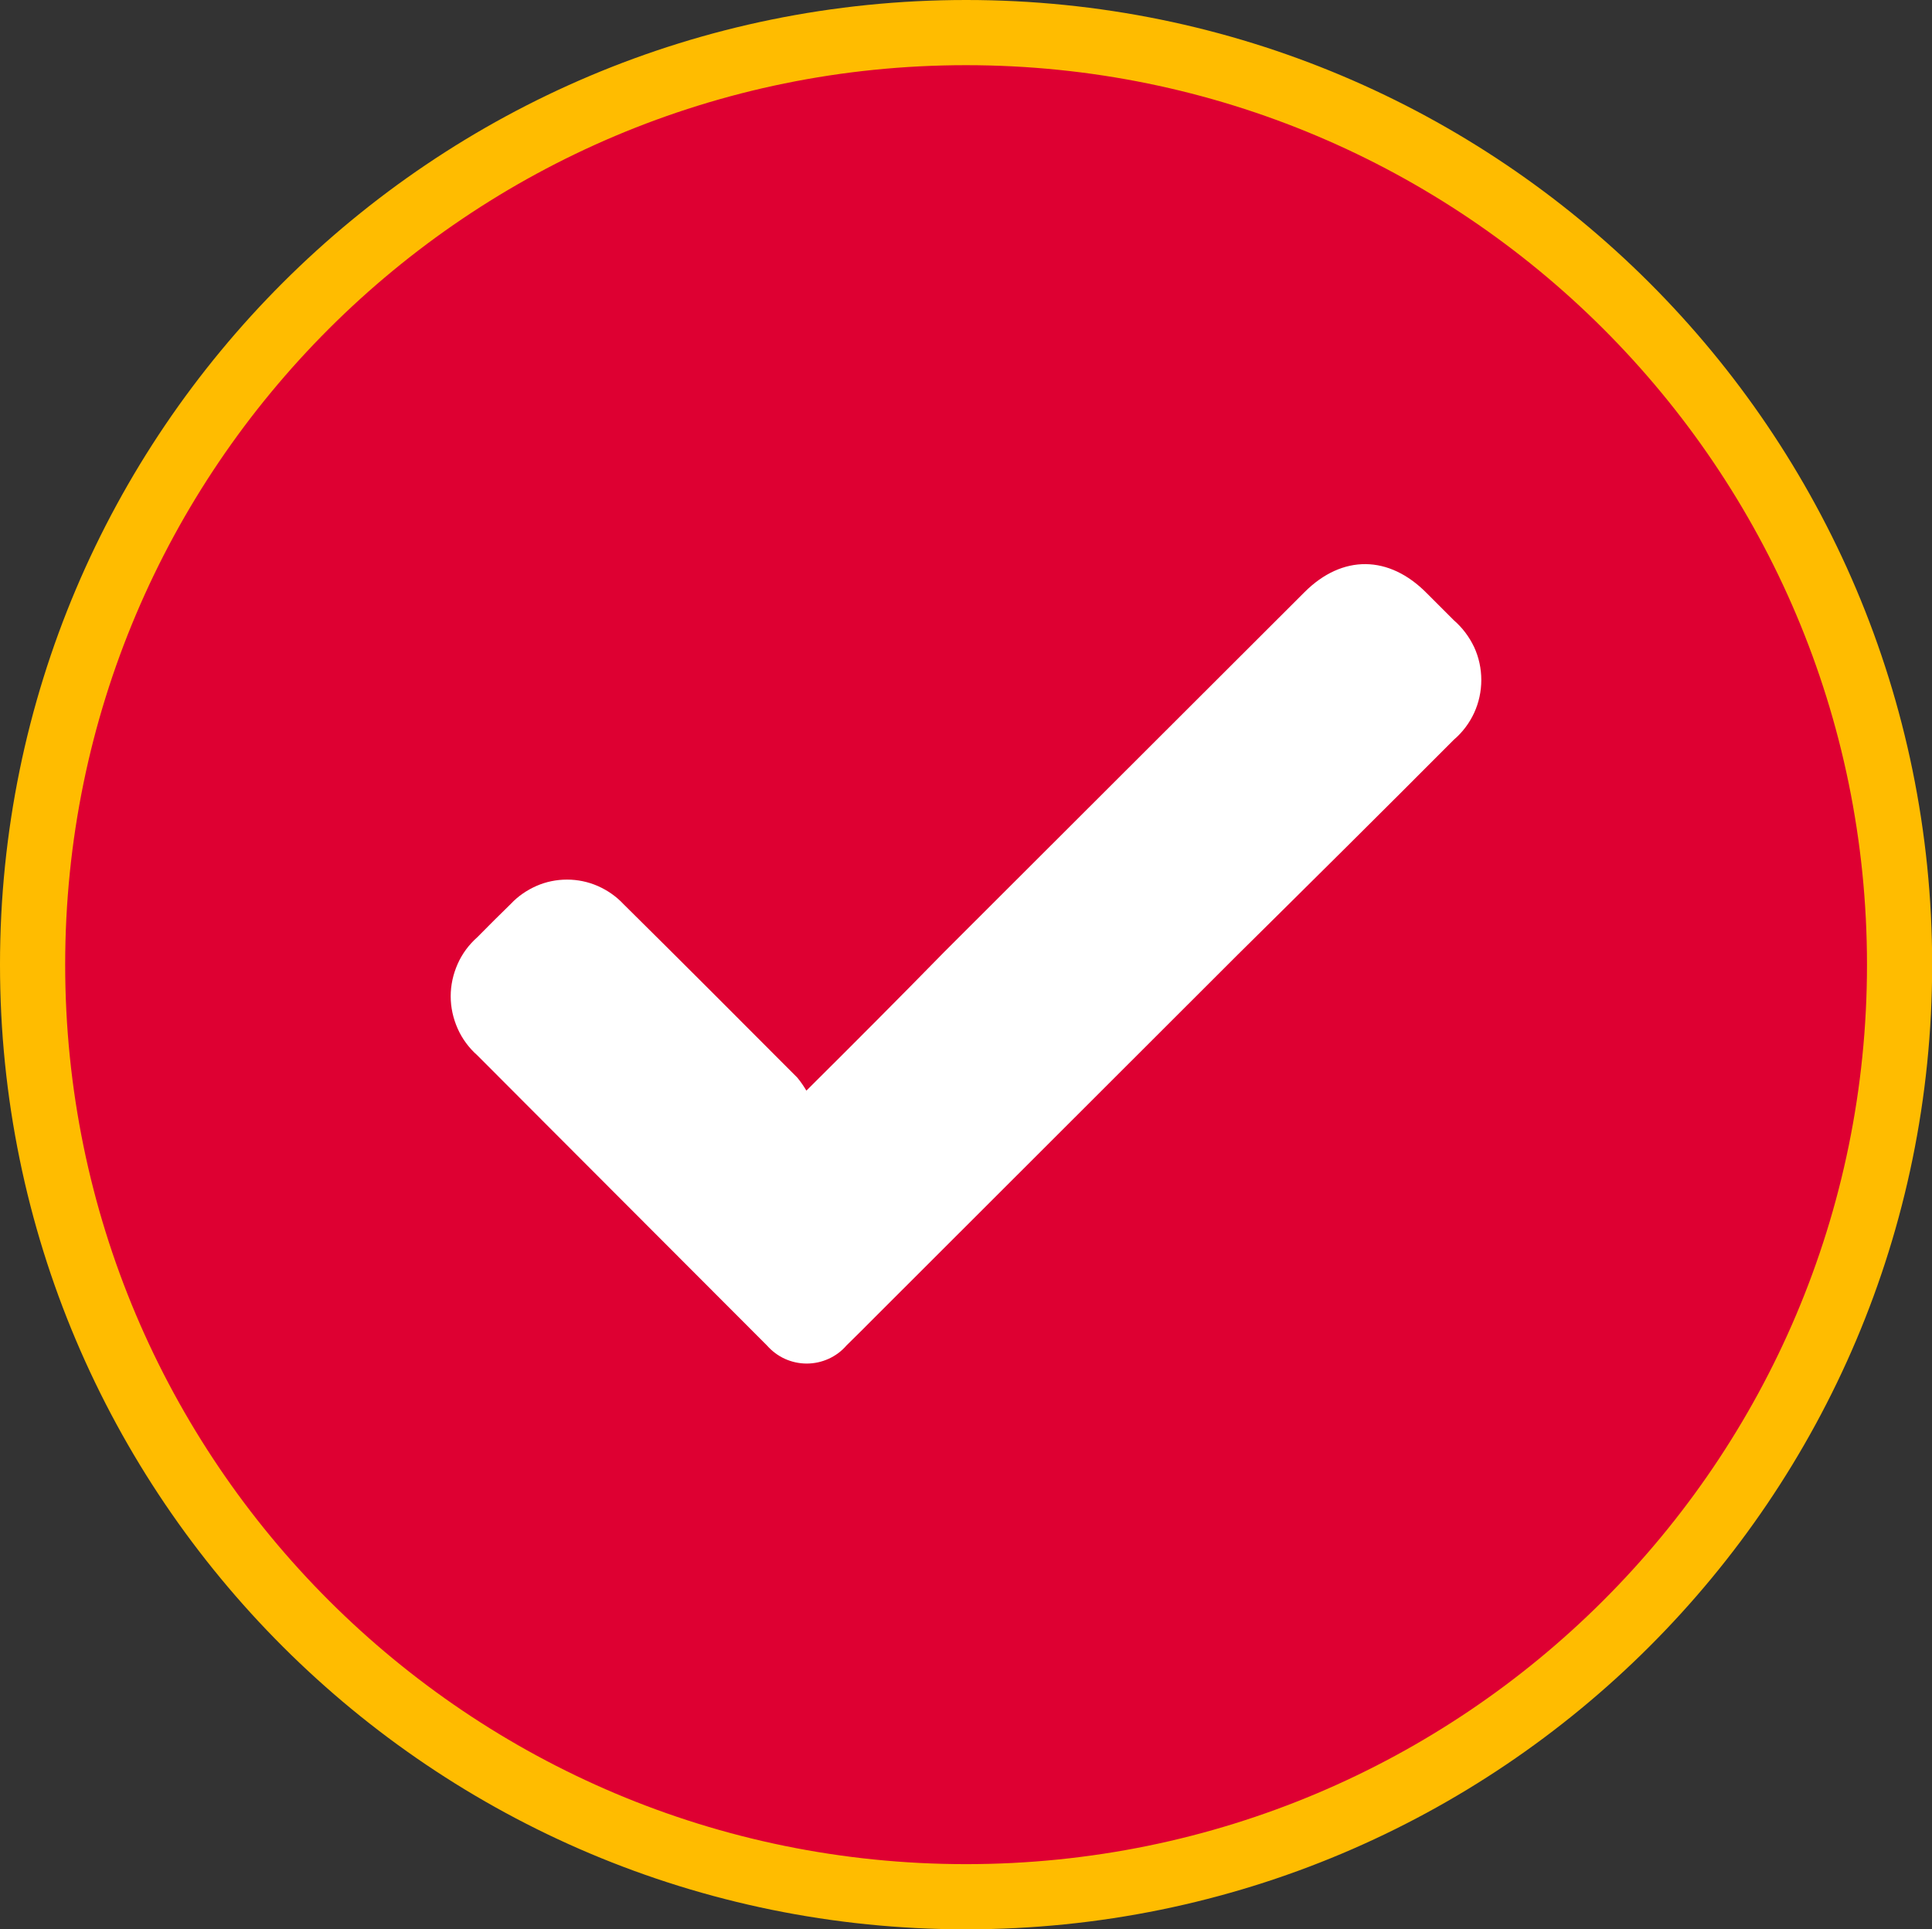 <?xml version="1.0" encoding="UTF-8"?><svg xmlns="http://www.w3.org/2000/svg" viewBox="0 0 118.57 118.4"><rect x="0" y="0" width="118.57" height="118.4" fill="#333333" stroke="none"/><defs><style>.d{fill:#fff;}.e{fill:#de0032;stroke:#ffbc00;stroke-miterlimit:10;stroke-width:4px;}</style></defs><g id="a"/><g id="b"><g id="c"><path class="e" d="M59.29,116.4c31.64,0,57.29-25.61,57.29-57.2S90.93,2,59.29,2,2,27.61,2,59.2s25.65,57.2,57.29,57.2Z"/><path class="d" d="M49.48,66.94c2.97-2.95,5.69-5.68,8.47-8.52l22.11-22.08c2.32-2.32,5.19-2.29,7.51,.07l1.65,1.65c.53,.46,.95,1.02,1.25,1.65,.29,.63,.44,1.32,.44,2.02s-.15,1.39-.44,2.02c-.29,.63-.72,1.2-1.25,1.65-4.4,4.42-8.82,8.8-13.27,13.2l-22.2,22.18c-.6,.6-1.19,1.2-1.8,1.79-.3,.35-.68,.63-1.1,.82-.42,.19-.88,.29-1.34,.29s-.92-.1-1.34-.29c-.42-.19-.79-.47-1.1-.82l-13.64-13.66-4.13-4.14c-.51-.45-.93-1.01-1.21-1.64-.28-.63-.43-1.3-.43-1.99s.15-1.36,.43-1.99c.28-.63,.69-1.18,1.21-1.64,.67-.68,1.36-1.37,2.05-2.04,.44-.47,.98-.84,1.57-1.1,.59-.26,1.23-.39,1.88-.39s1.28,.13,1.88,.39c.59,.26,1.13,.63,1.57,1.1,3.58,3.54,7.13,7.1,10.68,10.66,.21,.25,.39,.52,.56,.8Z"/></g></g></svg>